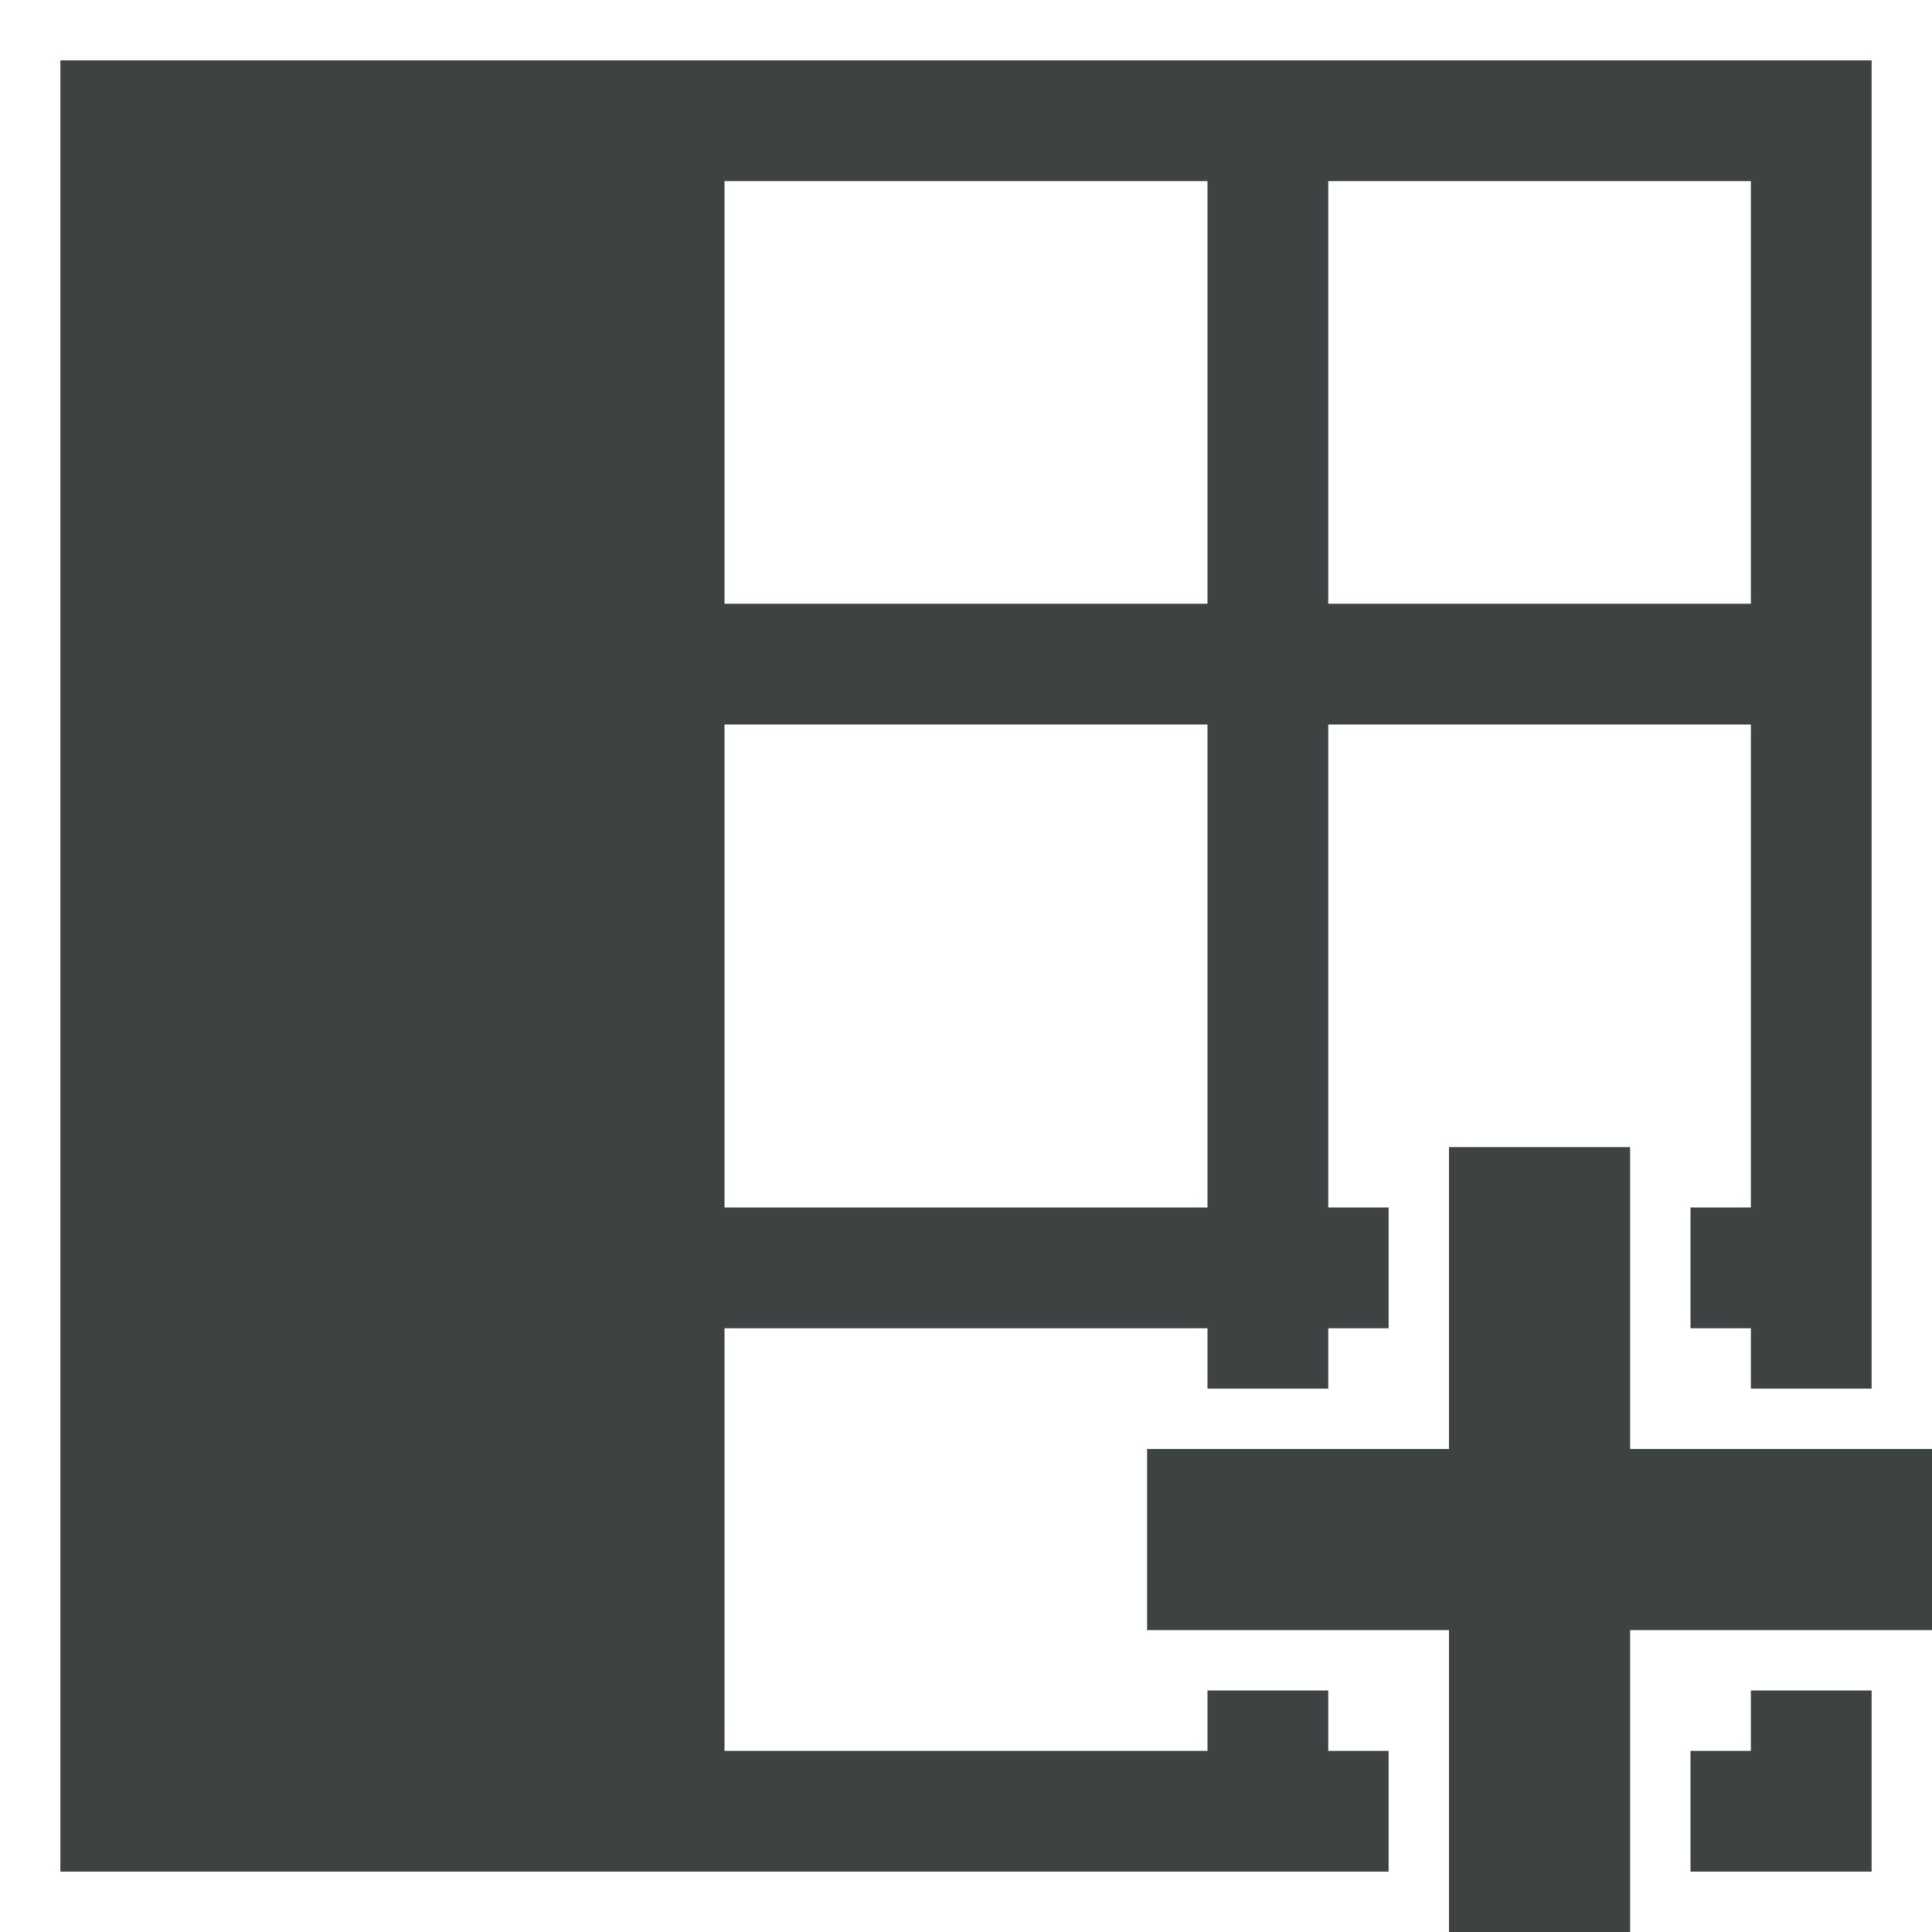 <?xml version="1.0" encoding="utf-8"?>
<!-- Generator: Adobe Illustrator 19.2.1, SVG Export Plug-In . SVG Version: 6.00 Build 0)  -->
<svg version="1.1" id="Layer_1" xmlns="http://www.w3.org/2000/svg" xmlns:xlink="http://www.w3.org/1999/xlink" x="0px" y="0px"
	 viewBox="0 0 32 32" enable-background="new 0 0 32 32" xml:space="preserve">
<g>
	<polygon fill="#3D4242" points="24,19 27,19 27,24 32,24 32,27 27,27 27,32 24,32 24,27 19,27 19,24 24,24 	"/>
</g>
<g>
	<polygon fill="#3D4242" points="29,28 29,29 28,29 28,31 31,31 31,28 	"/>
	<path fill="#3D4242" d="M23,29h-1v-1h-2v1h-3.86H12v-7h5.09H20v1h2v-1h1v-2h-1v-2.91V15v-3h7v3v1.14V20h-1v2h1v1h2v-5.28V15V1H1v30
		h11h5.72H23V29z M22,3h7v7h-7V3z M12,3h8v7h-8V3z M12,12h8v3v1.78V20h-3.22H12V12z"/>
</g>
</svg>
